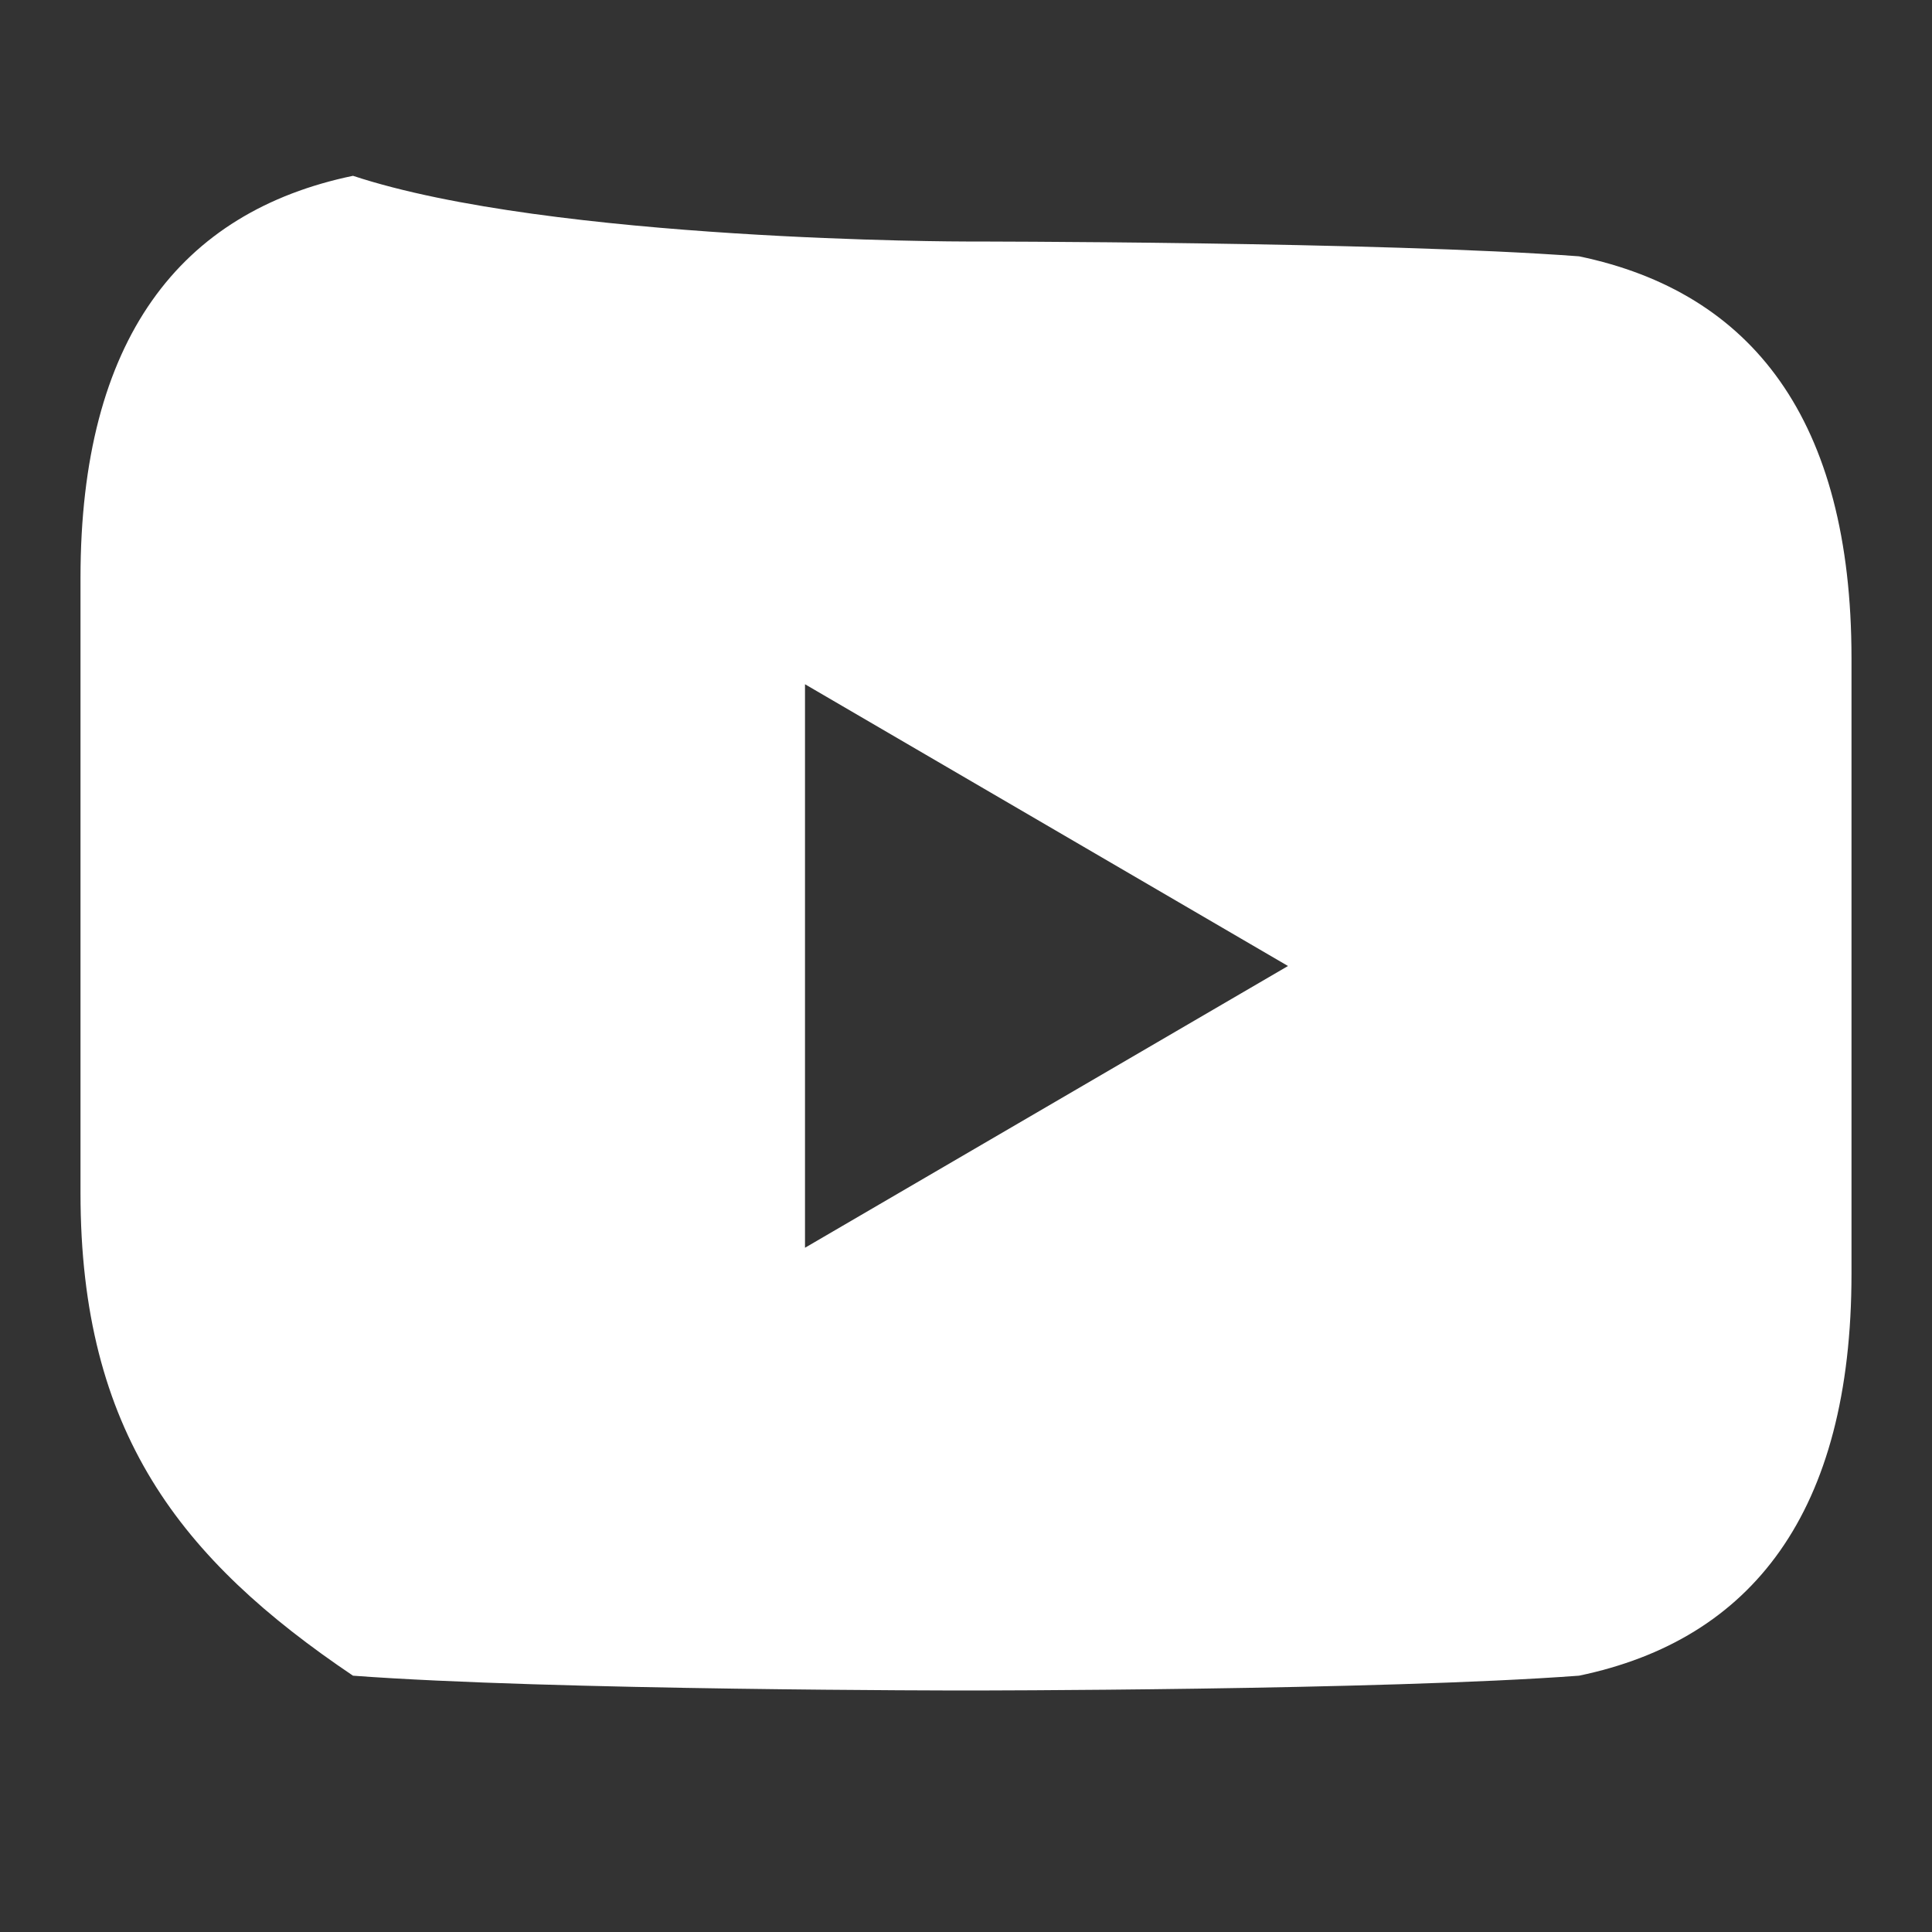 <svg xmlns="http://www.w3.org/2000/svg" width="24" height="24" fill="white" viewBox="0 0 24 24">
  <rect x="0" y="0" width="24" height="24" fill="#333333" stroke="none"/>
  <path d="M19.615 3.184C21.76 3.63 23 5.21 23 8.178v7.644c0 2.968-1.24 4.548-3.385 4.994C17.144 21 12 21 12 21s-5.144 0-7.615-.184C2.24 19.37 1 17.79 1 14.822V7.178c0-2.968 1.24-4.548 3.385-4.994C6.856 3 12 3 12 3s5.144 0 7.615.184zM10 8.5v7l6-3.5-6-3.5z"/>
</svg>